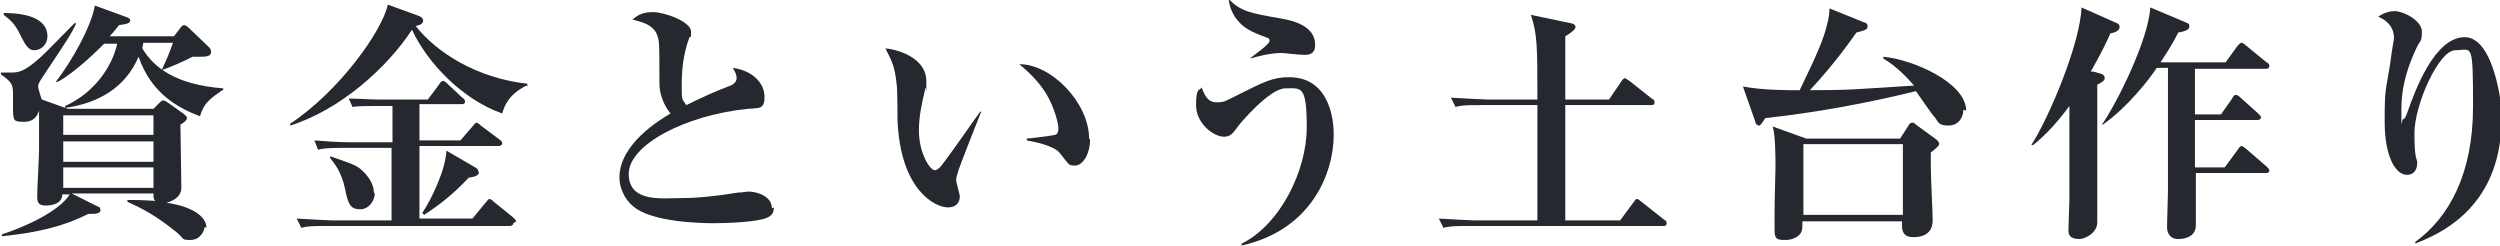 <?xml version="1.0" encoding="UTF-8"?>
<svg id="_レイヤー_1" data-name="レイヤー_1" xmlns="http://www.w3.org/2000/svg" version="1.1" viewBox="0 0 268.8 26.5">
  <!-- Generator: Adobe Illustrator 29.8.1, SVG Export Plug-In . SVG Version: 2.1.1 Build 2)  -->
  <defs>
    <style>
      .st0 {
        fill: #25282e;
      }
    </style>
  </defs>
  <path class="st0" d="M259.7,26.2v-.2c3.6-2.6,6.2-7.3,6.2-14.5s-.1-6.1-1.9-6.1-4.4,5.9-4.4,8.9.3,2.7.3,3.2c0,.8-.4,1.3-1.1,1.3-1.2,0-2.4-1.9-2.4-5.7s.1-3.1.6-6.3c.2-1.7.4-2.5.4-2.7,0-1.5-1.2-2.1-1.7-2.3.3-.2.9-.6,1.8-.6s2.9,1,2.9,2.2-.2.9-.6,1.8c-.6,1.3-1.6,3.6-1.6,6.5s0,1.1.2,1.1.3-.4.4-.6c.9-2.6,3-8.2,6.2-8.2s4,7.5,4,8.2c0,3.5-.5,10.6-9.1,13.9Z"/>
  <path class="st0" d="M231.2.8l3.8,1.6c.3.1.4.2.4.4s0,.5-1.2.7c-.3.6-.7,1.4-1.9,3.2h7l1.3-1.8c.2-.2.3-.3.4-.3s.3.1.5.3l2.2,1.8c.2.1.3.2.3.4,0,.3-.3.3-.4.3h-7.6v.2c0,.8,0,2.7,0,4.7h2.8l1.2-1.7c.1-.2.2-.4.4-.4s.4.2.5.3l1.9,1.7c.2.2.3.3.3.4,0,.3-.3.3-.4.3h-6.7c0,2.3,0,2.6,0,5.1h3.2l1.4-1.9c.1-.2.3-.4.4-.4s.4.2.5.3l2.2,1.9c.2.2.3.3.3.4,0,.3-.2.3-.4.3h-7.5c0,.7,0,5.2,0,5.6,0,1.1-.9,1.5-1.9,1.5s-1.2-.8-1.2-1.3.1-3.3.1-3.9c0-2.6,0-4.6,0-4.9,0-1.3,0-7.3,0-8.3h-1.2c-.8,1.2-3.1,4.2-5.8,6.1h-.1c1.6-2.3,5-9.1,5.2-12.6ZM225.1,7.7l.7.2c.4.1.5.3.5.5,0,.3-.4.5-.8.7,0,1.1,0,2.1,0,5.9s0,7.7,0,8.9-1.4,1.8-1.9,1.8c-1.2,0-1.2-.6-1.2-1,0-.5.1-2.8.1-3.2,0-2,0-2.8,0-10.1-1.1,1.5-2.4,3-3.9,4.2h-.2c1.9-2.9,5.3-11,5.4-14.8l3.6,1.6c.3.1.5.2.5.5,0,.4-.5.6-1,.7-.3.7-.9,2-2.1,4.1Z"/>
  <path class="st0" d="M211.1,11.8c0,.8-.5,1.7-1.6,1.7s-1.1-.4-1.4-.8c-.4-.4-1.8-2.5-2.1-2.9-5.3,1.3-10.7,2.3-16.2,2.9-.4.6-.5.8-.7.8s-.4-.3-.4-.5l-1.3-3.7c2.1.4,4.7.4,6.1.4,1.9-3.9,2.6-5.6,2.9-6.9.3-1,.3-1.6.3-1.9l3.7,1.5c.1,0,.4.1.4.4s0,.4-1.2.7c-.7,1-2.4,3.4-5,6.2,4.2,0,4.9-.1,11.2-.5-.6-.7-1.9-2.1-3.3-2.9v-.2c3.2.3,8.9,2.8,8.9,5.8ZM208.5,15.4c0,.2,0,.3-.9,1,0,.4,0,.9,0,1.7s.2,4.7.2,5.6c0,1.8-1.7,1.8-2.1,1.8-1.3,0-1.2-1-1.2-1.7h-10.7c0,.5,0,.8-.1,1.1-.2.5-.9.9-1.7.9s-1.2,0-1.2-1,0-1.4,0-1.6c0-2.2.1-4.3.1-5.2s0-3.5-.3-4.4l3.6,1.3h10.1l.9-1.4c.1-.2.2-.3.4-.3s.2,0,.4.2l2.2,1.6c.2.2.3.3.3.5ZM204.6,23.1v-7.6h-10.7v7.6h10.7Z"/>
  <path class="st0" d="M179.2,24c0,.3-.2.3-.4.3h-20.7c-1.6,0-2.2,0-2.9.2l-.5-1c1.6.1,3.6.2,3.9.2h6.7v-12.4h-5.9c-1.6,0-2.2,0-2.9.2l-.5-1c1.6.1,3.6.2,3.9.2h5.4c0-5.7,0-7-.7-9.1l4.3.9c.1,0,.5.1.5.4s-.6.7-1.1,1c0,1.1,0,3.1,0,5.6v1.2h4.7l1.3-1.9c.1-.2.3-.4.4-.4s.3.2.5.3l2.4,1.9c.2.1.3.2.3.4,0,.3-.2.3-.4.3h-9.2v12.4h5.9l1.4-1.9c.2-.2.2-.4.4-.4s.2.1.5.3l2.4,1.9c.2.1.3.2.3.4Z"/>
  <path class="st0" d="M141.4,4.9c0,.7-.4,1-1.1,1s-2.2-.2-2.5-.2c-1.3,0-2.7.4-3.4.6h0c.4-.4,2.1-1.5,2.1-1.9s-.3-.3-.4-.4c-1.7-.6-2.5-1.1-3.1-1.9-.2-.2-.8-1.1-.9-2.2,1.3,1.3,2.2,1.5,5.7,2.1,2.3.4,3.6,1.3,3.6,2.8ZM143.4,14.5c0,4-2.3,10.2-9.9,11.9v-.2c4.2-2.1,7-7.9,7-12.5s-.6-4.2-2.3-4.2-4.9,3.8-5.1,4.1c-.5.7-.8,1.1-1.5,1.1-1.1,0-3-1.4-3-3.4s.4-1.5.6-1.9c.4,1.1.8,1.6,1.6,1.6s.9-.1,1.9-.6c3.2-1.6,4.1-2.1,5.9-2.1,4.5,0,4.8,4.9,4.8,6.1Z"/>
  <path class="st0" d="M117.2,15c0,1.6-.8,2.8-1.6,2.8s-.6-.1-1.7-1.4c-.7-.8-2.9-1.2-3.5-1.3v-.2c.2,0,2.7-.3,3-.4.2,0,.4-.2.4-.7s-.4-2.2-1.3-3.7c-.9-1.5-2.2-2.6-2.9-3.2,3.5,0,7.5,4.2,7.5,8ZM105.5,12c-.2.5-2.5,6.3-2.5,6.5-.1.4-.2.6-.2.8,0,.3.4,1.6.4,1.8,0,.8-.5,1.2-1.3,1.2-1.3,0-5.1-1.8-5.4-9.4,0-.6,0-3.3-.1-3.9-.2-1.9-.5-2.4-1.2-3.8,1.9.2,4.4,1.3,4.4,3.5s0,.5-.1.8c-.4,1.6-.7,3.1-.7,4.5,0,2.5,1.2,4.3,1.7,4.3s1-.9,1.4-1.4c.9-1.2,2.9-4.1,3.5-4.9h.2Z"/>
  <path class="st0" d="M83.2,22.3c0,.5-.1.8-.7,1.1-1.1.5-4.5.6-5.8.6s-6.6-.1-8.6-1.8c-1-.8-1.5-2.1-1.5-3.1,0-3.6,4.3-6.2,5.5-6.9-.7-.8-1.2-2.1-1.2-3.2,0-4.2,0-4.5-.2-5.1-.4-1.4-2.1-1.6-2.7-1.8.5-.4,1-.8,2.2-.8s4.1,1,4.1,2.1,0,.2-.2.7c-.6,1.6-.8,3.3-.8,5s0,1.5.5,2.2c1.6-.8,3.4-1.6,4.5-2,.6-.2.9-.5.9-.9s-.1-.5-.4-1.1c2.2.3,3.4,1.7,3.4,3.1s-.6,1.2-1.8,1.3c-6.8.7-12.8,3.9-12.8,7s3.6,2.6,5.5,2.6,3.8-.2,6.3-.6c.5,0,.8-.1,1.1-.1.9,0,2.5.5,2.5,1.8Z"/>
  <path class="st0" d="M56.6,9.2c-2,1-2.4,2.3-2.6,3-4.3-1.5-8.1-5.5-9.7-9-2.7,4.1-7.7,8.6-13.1,10.3v-.2c5.3-3.5,9.9-10,10.5-12.8l3.3,1.2c.3.1.5.3.5.5,0,.4-.4.5-.8.6,2.2,2.8,6.5,5.6,12,6.2v.3ZM51.5,18.5c0,.3-.3.5-1.1.6-1.7,1.8-3.1,2.9-4.8,4l-.2-.2c1-1.5,2.5-4.6,2.6-6.7l3.1,1.8c.3.2.3.2.3.4ZM55.2,24c0,.2-.2.3-.4.3h-19.5c-1.7,0-2.2,0-2.9.2l-.5-1c1.6.1,3.6.2,3.9.2h6.3v-7.8h-5c-1.2,0-2.2,0-2.9.2l-.4-1c1.3.1,2.7.2,3.9.2h4.5v-3.9h-2.2c-.6,0-1.5,0-2.1.1l-.4-.9c1.1,0,2.3.1,3,.1h5.5l1.2-1.6c.1-.2.3-.4.4-.4s.2,0,.5.3l1.6,1.5c.2.1.3.3.3.4,0,.3-.2.3-.4.3h-4.5v3.9h4.4l1.3-1.5c.2-.2.3-.4.4-.4s.2,0,.5.3l2,1.5c.1.1.3.2.3.4s-.2.3-.4.3h-8.5v7.8h5.7l1.4-1.7c.2-.2.3-.4.4-.4s.2,0,.5.3l2.1,1.7c.2.2.3.3.3.4ZM40.3,20.8c0,.6-.5,1.7-1.6,1.7s-1.3-.7-1.6-2.2c-.4-1.9-1.2-2.8-1.6-3.3v-.2c2,.7,2.7.9,3.3,1.4.8.7,1.4,1.6,1.4,2.5Z"/>
  <path class="st0" d="M22,24.4c0,.3-.4,1.4-1.5,1.4s-.6-.1-1.6-.9c-2-1.6-3.4-2.4-5.2-3.2v-.2c.7,0,1.5,0,3,.1-.2-.2-.2-.3-.2-.8H7.7l2.8,1.4c.2,0,.3.2.3.4,0,.4-.6.4-1.3.4-2.6,1.3-5.3,2-9.3,2.4v-.2c2.5-.8,6.2-2.5,7.3-4.3h-.8c0,1.2-1.6,1.2-1.8,1.2-.9,0-.9-.5-.9-1.1s.2-4.2.2-4.9,0-3.4,0-4.2c-.1.3-.4,1.2-1.6,1.2s-1.1-.2-1.2-1c0-.2,0-1.5,0-1.8,0-1.1,0-1.4-1.3-2.3v-.2c.4,0,.6,0,1,0,.8,0,1.4,0,3.1-1.5.6-.5,3.2-3.2,3.8-3.8h.2c-.5,1.1-.9,1.7-3.5,5.6-.6.9-.6,1-.6,1.2s.3,1.2.4,1.4l2.8,1h9.2l.6-.6c.2-.2.3-.3.4-.3s.2,0,.5.2l1.7,1.2c.2.2.4.3.4.5s-.2.4-.7.7c0,1,.1,5.7.1,6.8s-1.2,1.5-1.6,1.6c2.8.4,4.3,1.5,4.3,2.7ZM16.5,17.4v-2.2H6.8v2.2h9.7ZM16.5,14.5v-2.1H6.8v2.1h9.7ZM16.5,20.2v-2.2H6.8v2.2h9.7ZM23.9,9.7c-1.3.9-2,1.4-2.4,2.8-2.1-.8-5.2-2.3-6.6-6.4-1.4,3.3-4.3,5-7.9,5.5v-.2c3.3-1.5,5.1-4.4,5.6-6.7h-1.4c-.5.5-3.1,3.1-5,4.1h-.2c1.7-2.2,3.8-5.9,4.2-8.2l3.3,1.2c.3.1.5.2.5.4,0,.3-.4.4-1.2.5-.3.4-.4.5-1,1.2h6.9l.7-.9c.1-.2.3-.3.4-.3s.3.1.5.3l2.2,2.1c.1.1.2.3.2.5,0,.5-.7.5-1.1.5s-.5,0-.9,0c-.9.5-2.6,1.2-3.2,1.4h-.1c.7-1.5.8-1.8,1.2-2.9h-3.2c0,.3-.1.4-.1.6,1.2,2,3.5,3.9,8.7,4.3v.2ZM5.1,3.9c0,1-.8,1.5-1.4,1.5s-.9-.4-1.5-1.6c-.5-1.1-1-1.6-1.8-2.2v-.2c3.1,0,4.7.9,4.7,2.5Z"/>
</svg>